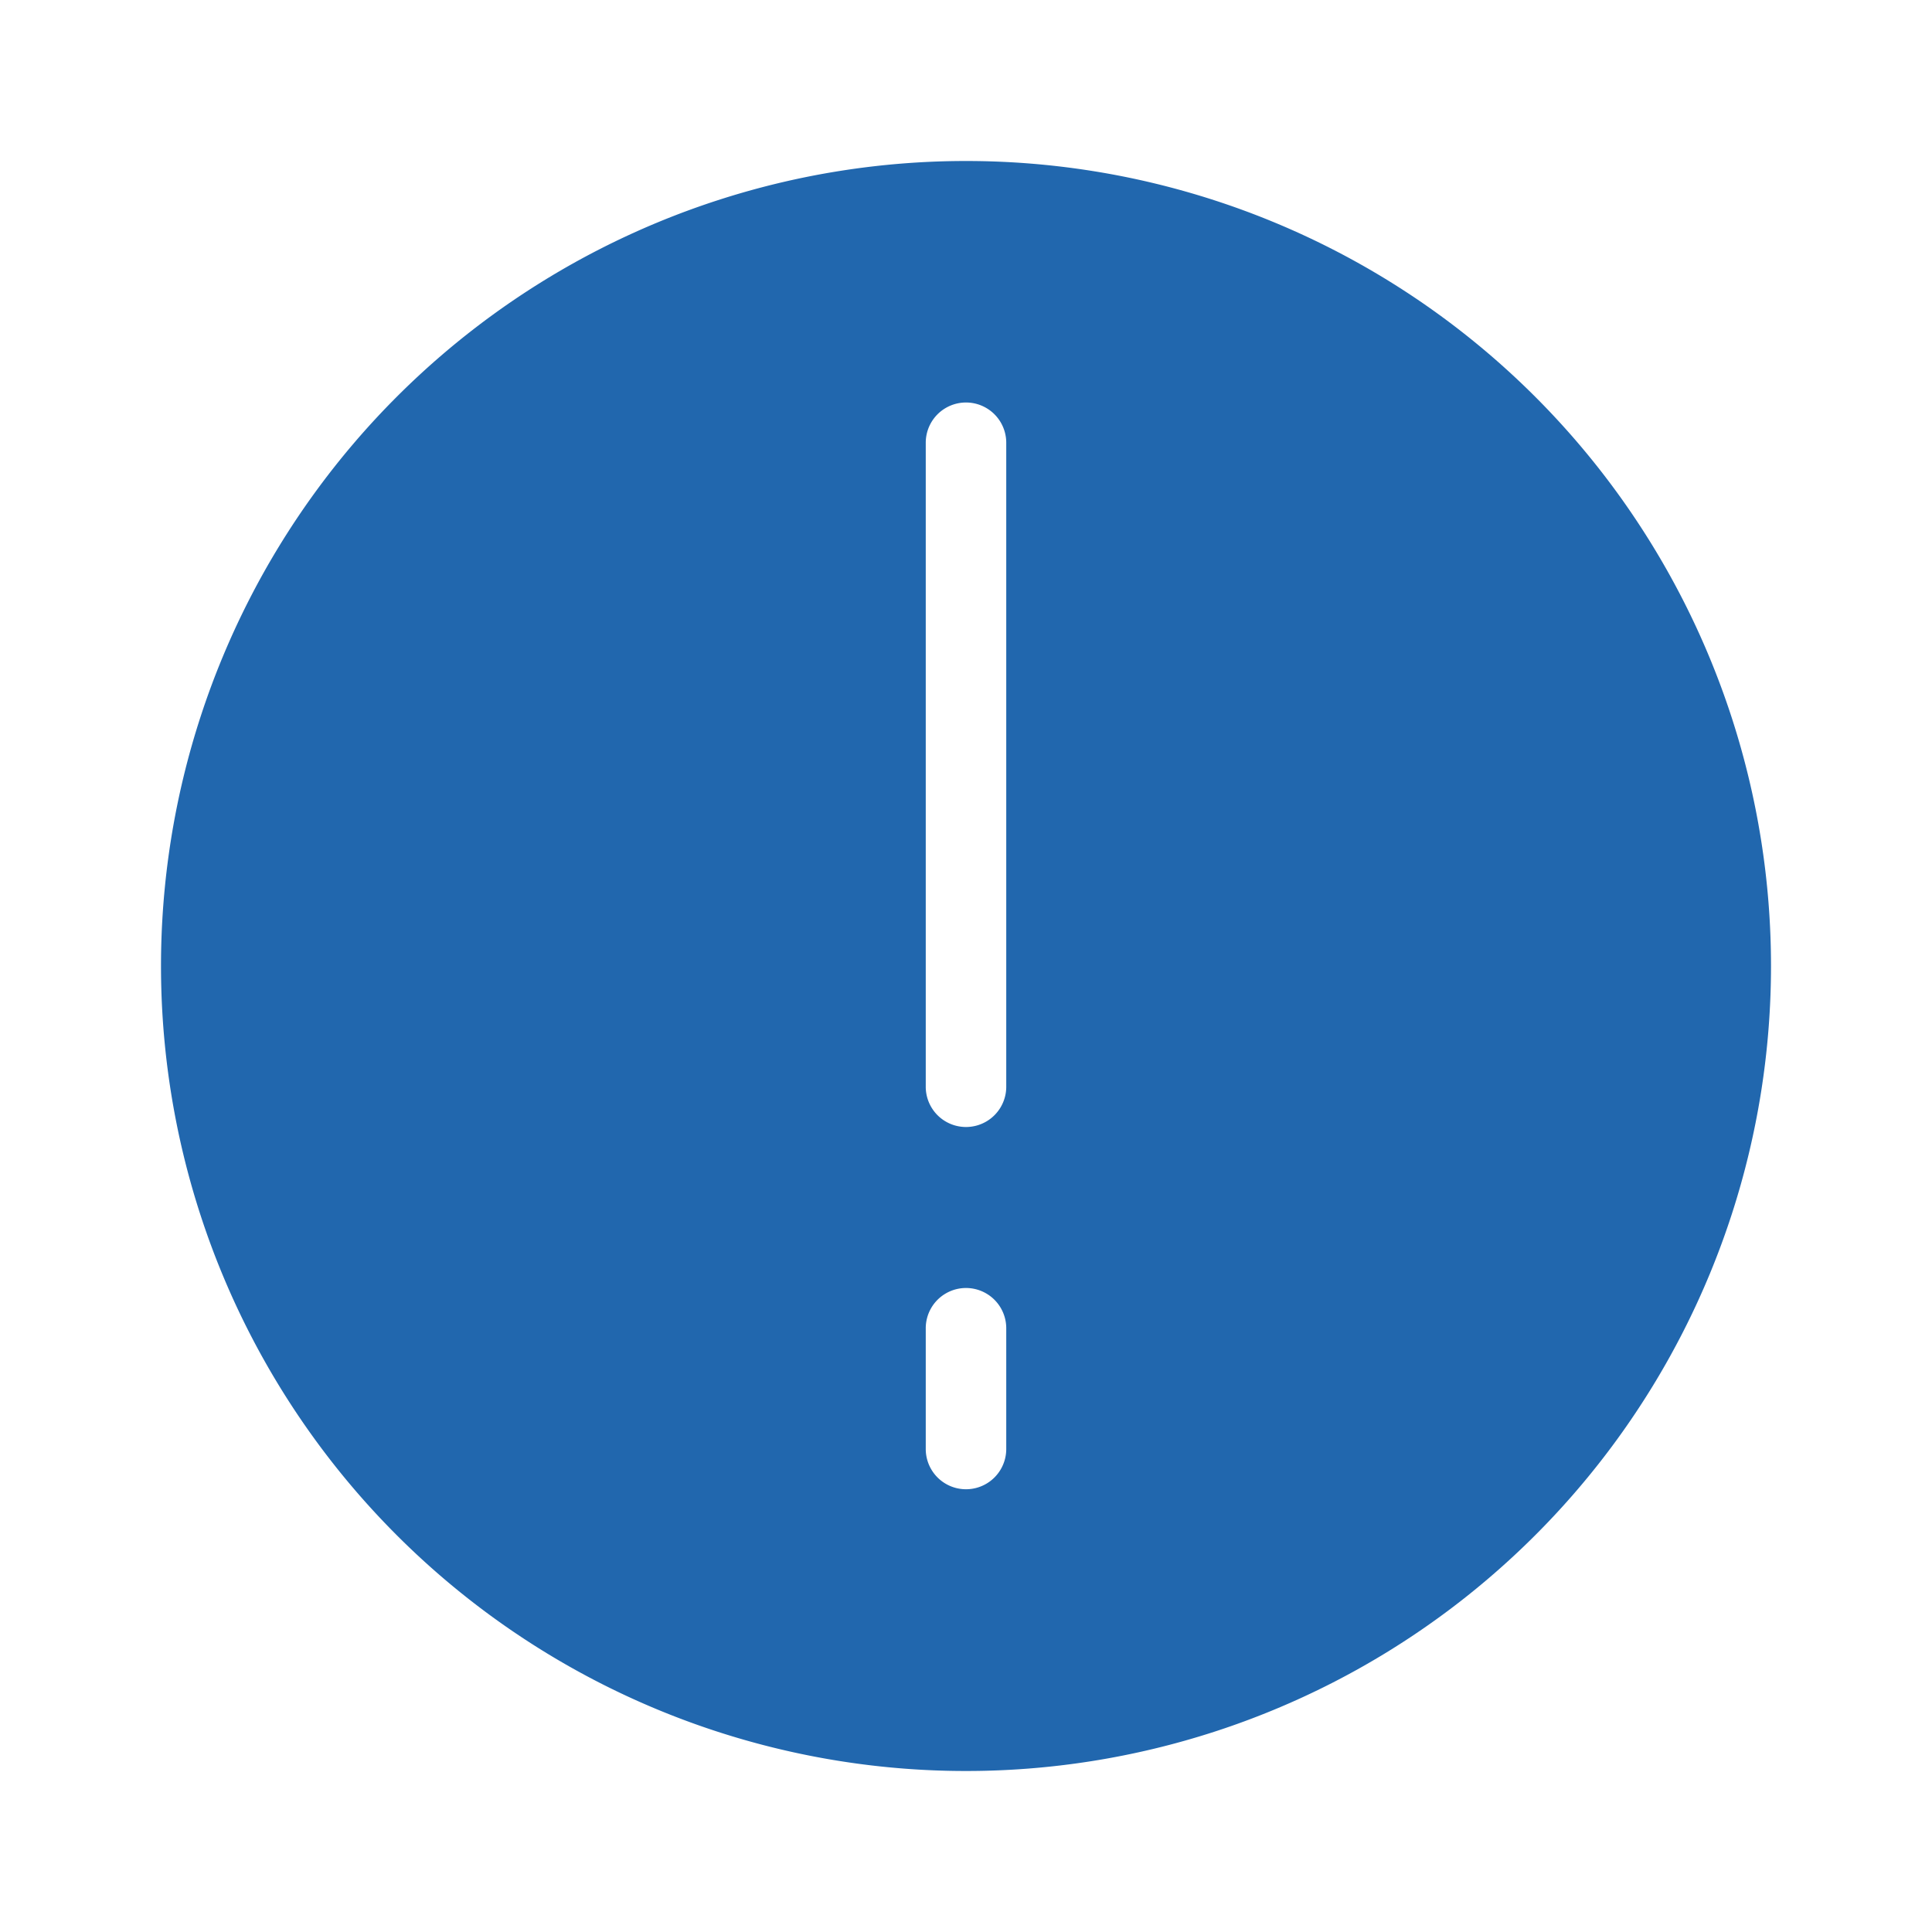<svg xmlns="http://www.w3.org/2000/svg" width="24" height="24" fill="none"><path fill="#2167ae" d="M22 12a10 10 0 1 1-20 0 10 10 0 0 1 20 0m-10.5 1.5a.5.5 0 0 0 1 0v-8a.5.5 0 0 0-1 0zm1 3a.5.5 0 0 0-1 0V18a.5.5 0 0 0 1 0z"/></svg>